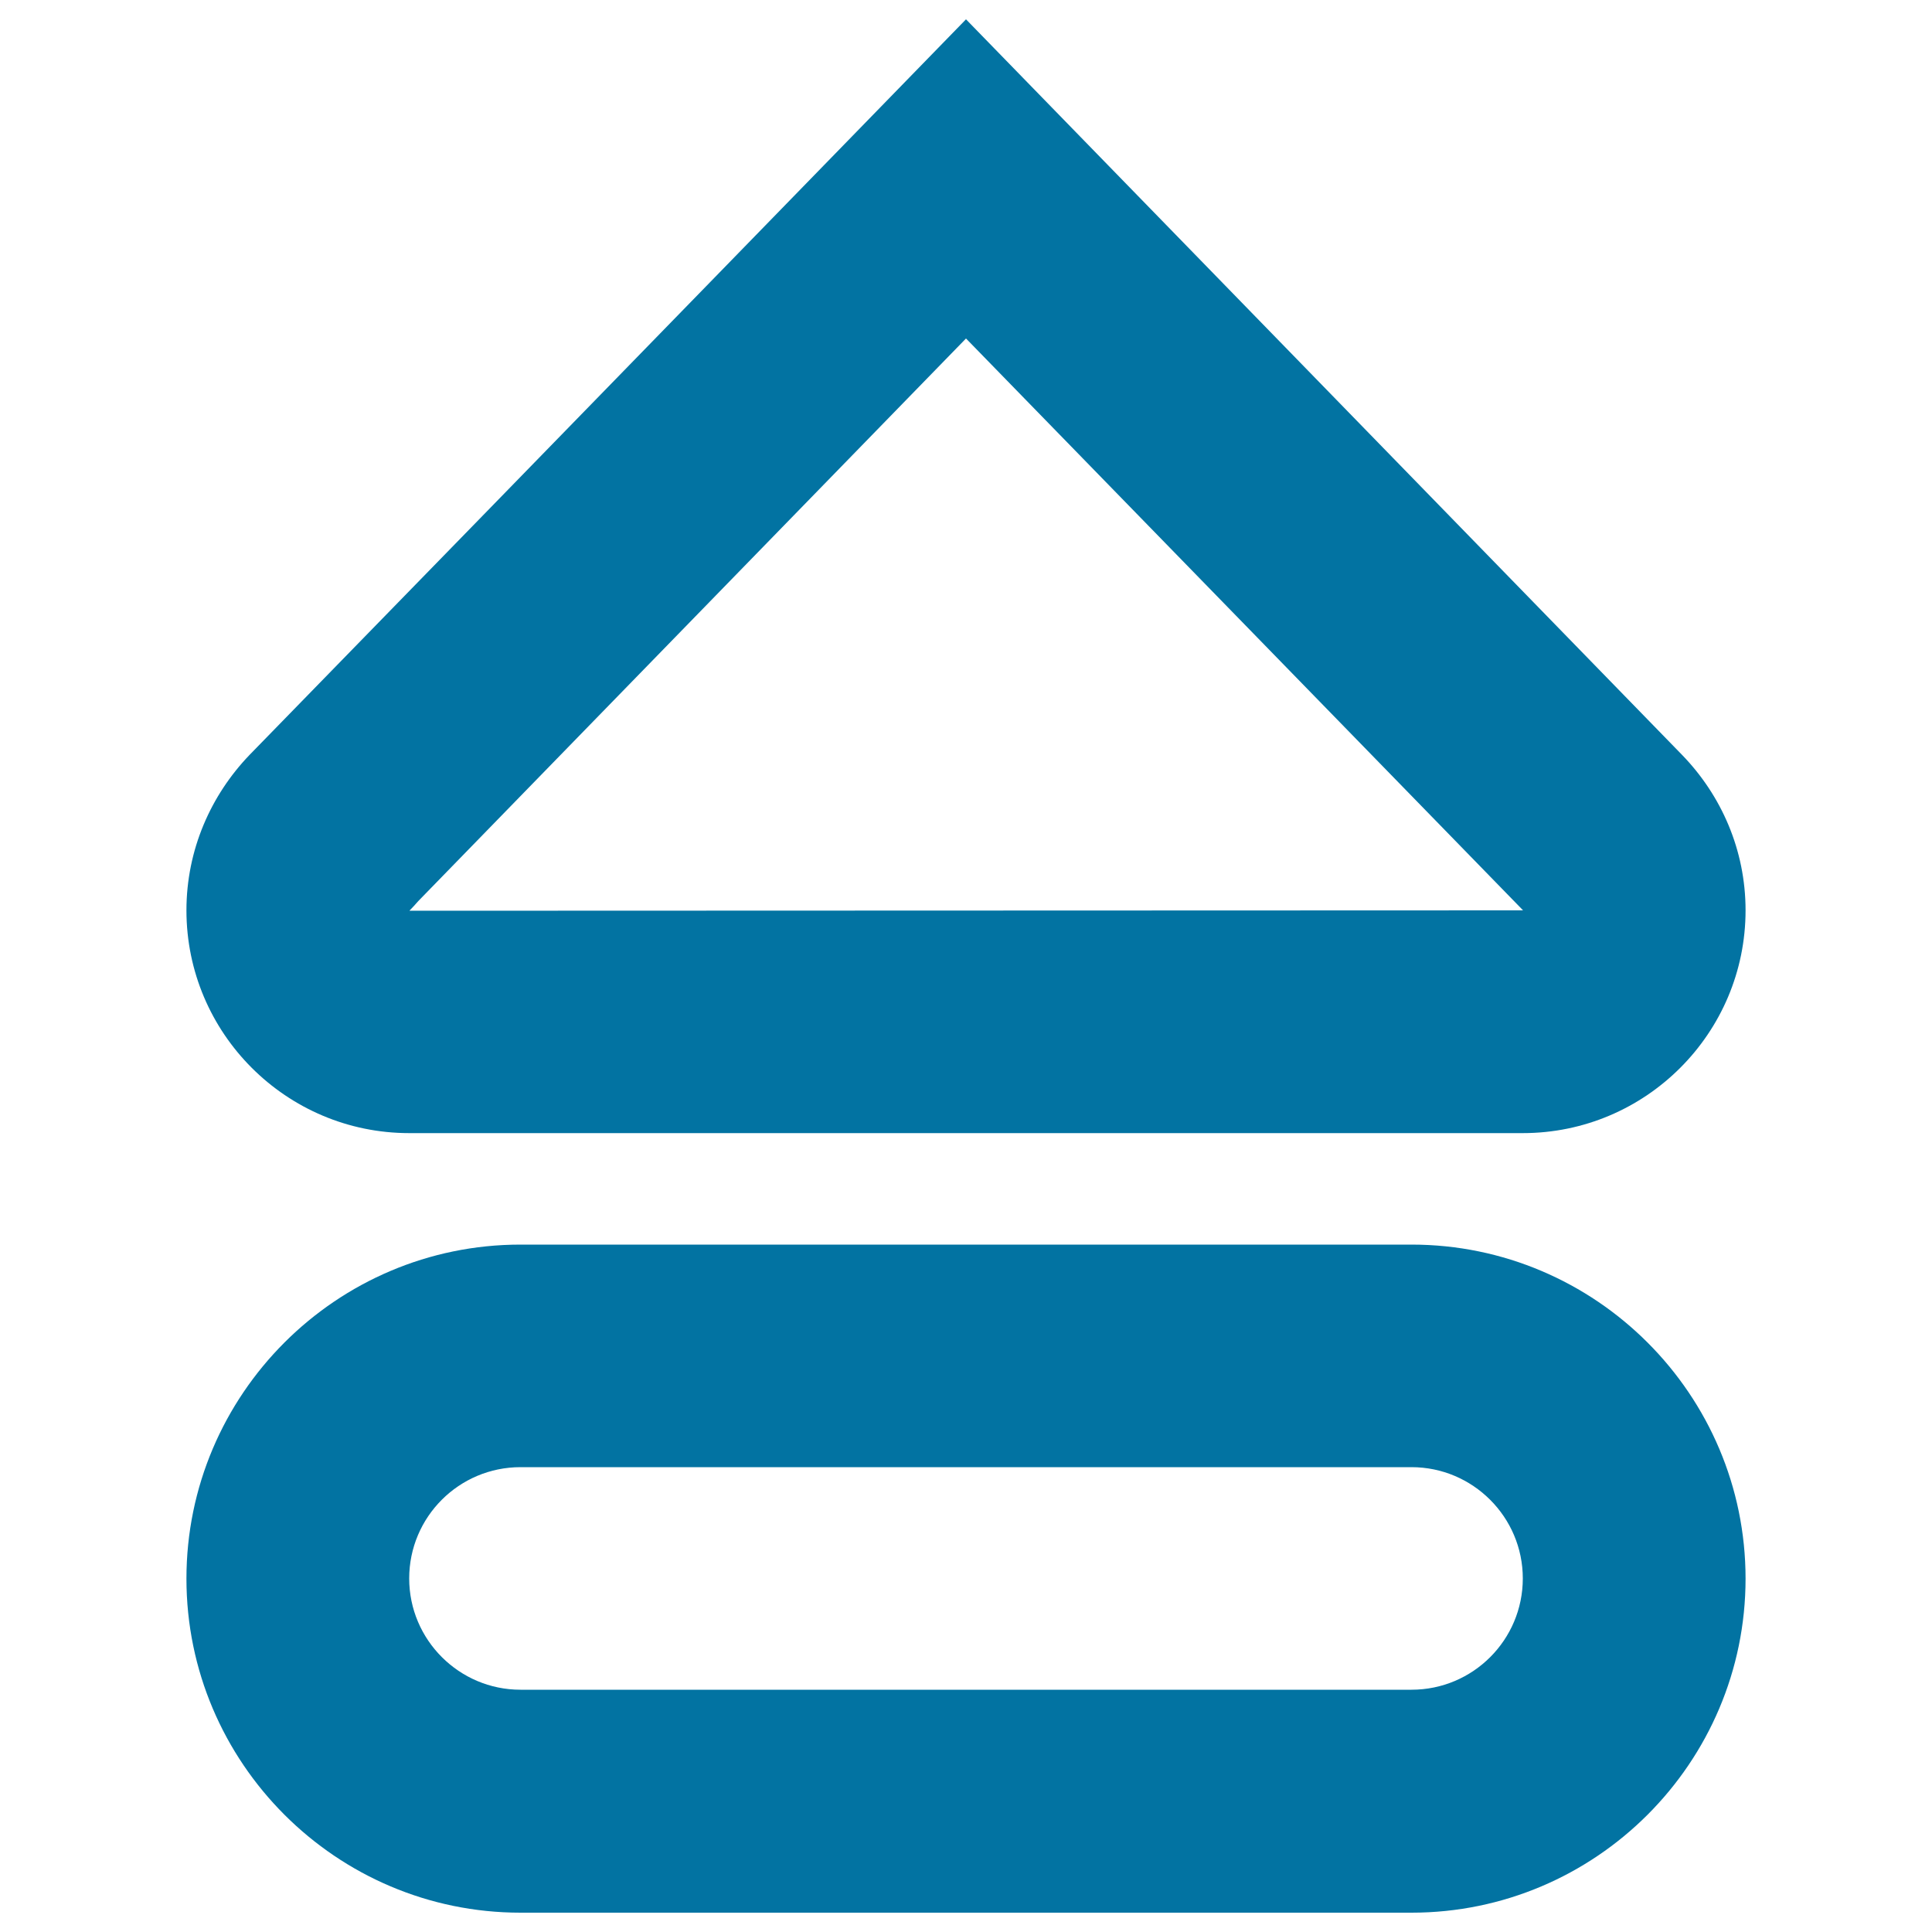 <svg xmlns="http://www.w3.org/2000/svg" viewBox="0 0 1000 1000" style="fill:#0273a2">
<title>Media Eject Outline SVG icon</title>
<path d="M730.6,990H269.4c-95.3,0-172.9-77.6-172.9-172.9c0-95.3,77.6-172.9,172.9-172.9h461.2c95.3,0,172.9,77.6,172.9,172.9C903.5,912.4,825.9,990,730.6,990z M269.4,759.4c-31.8,0-57.6,25.8-57.6,57.6s25.9,57.6,57.6,57.6h461.2c31.8,0,57.6-25.8,57.6-57.6s-25.9-57.6-57.6-57.6H269.4z"/><path d="M500,175.2L786.2,469c0.7,0.7,1.4,1.4,2.1,2.2l-576.4,0.2c1.6-1.6,3.1-3.3,4.6-5L500,175.2L500,175.2z M500,10c0,0-222.4,228.5-370.8,380.7c-20.1,20.9-32.7,49.2-32.7,80.5c0,63.6,51.7,115.3,115.3,115.3h576.4c63.6,0,115.3-51.7,115.3-115.3c0-31.3-12.6-59.5-32.7-80.3C722.5,238.5,500,10,500,10L500,10z"/>
</svg>